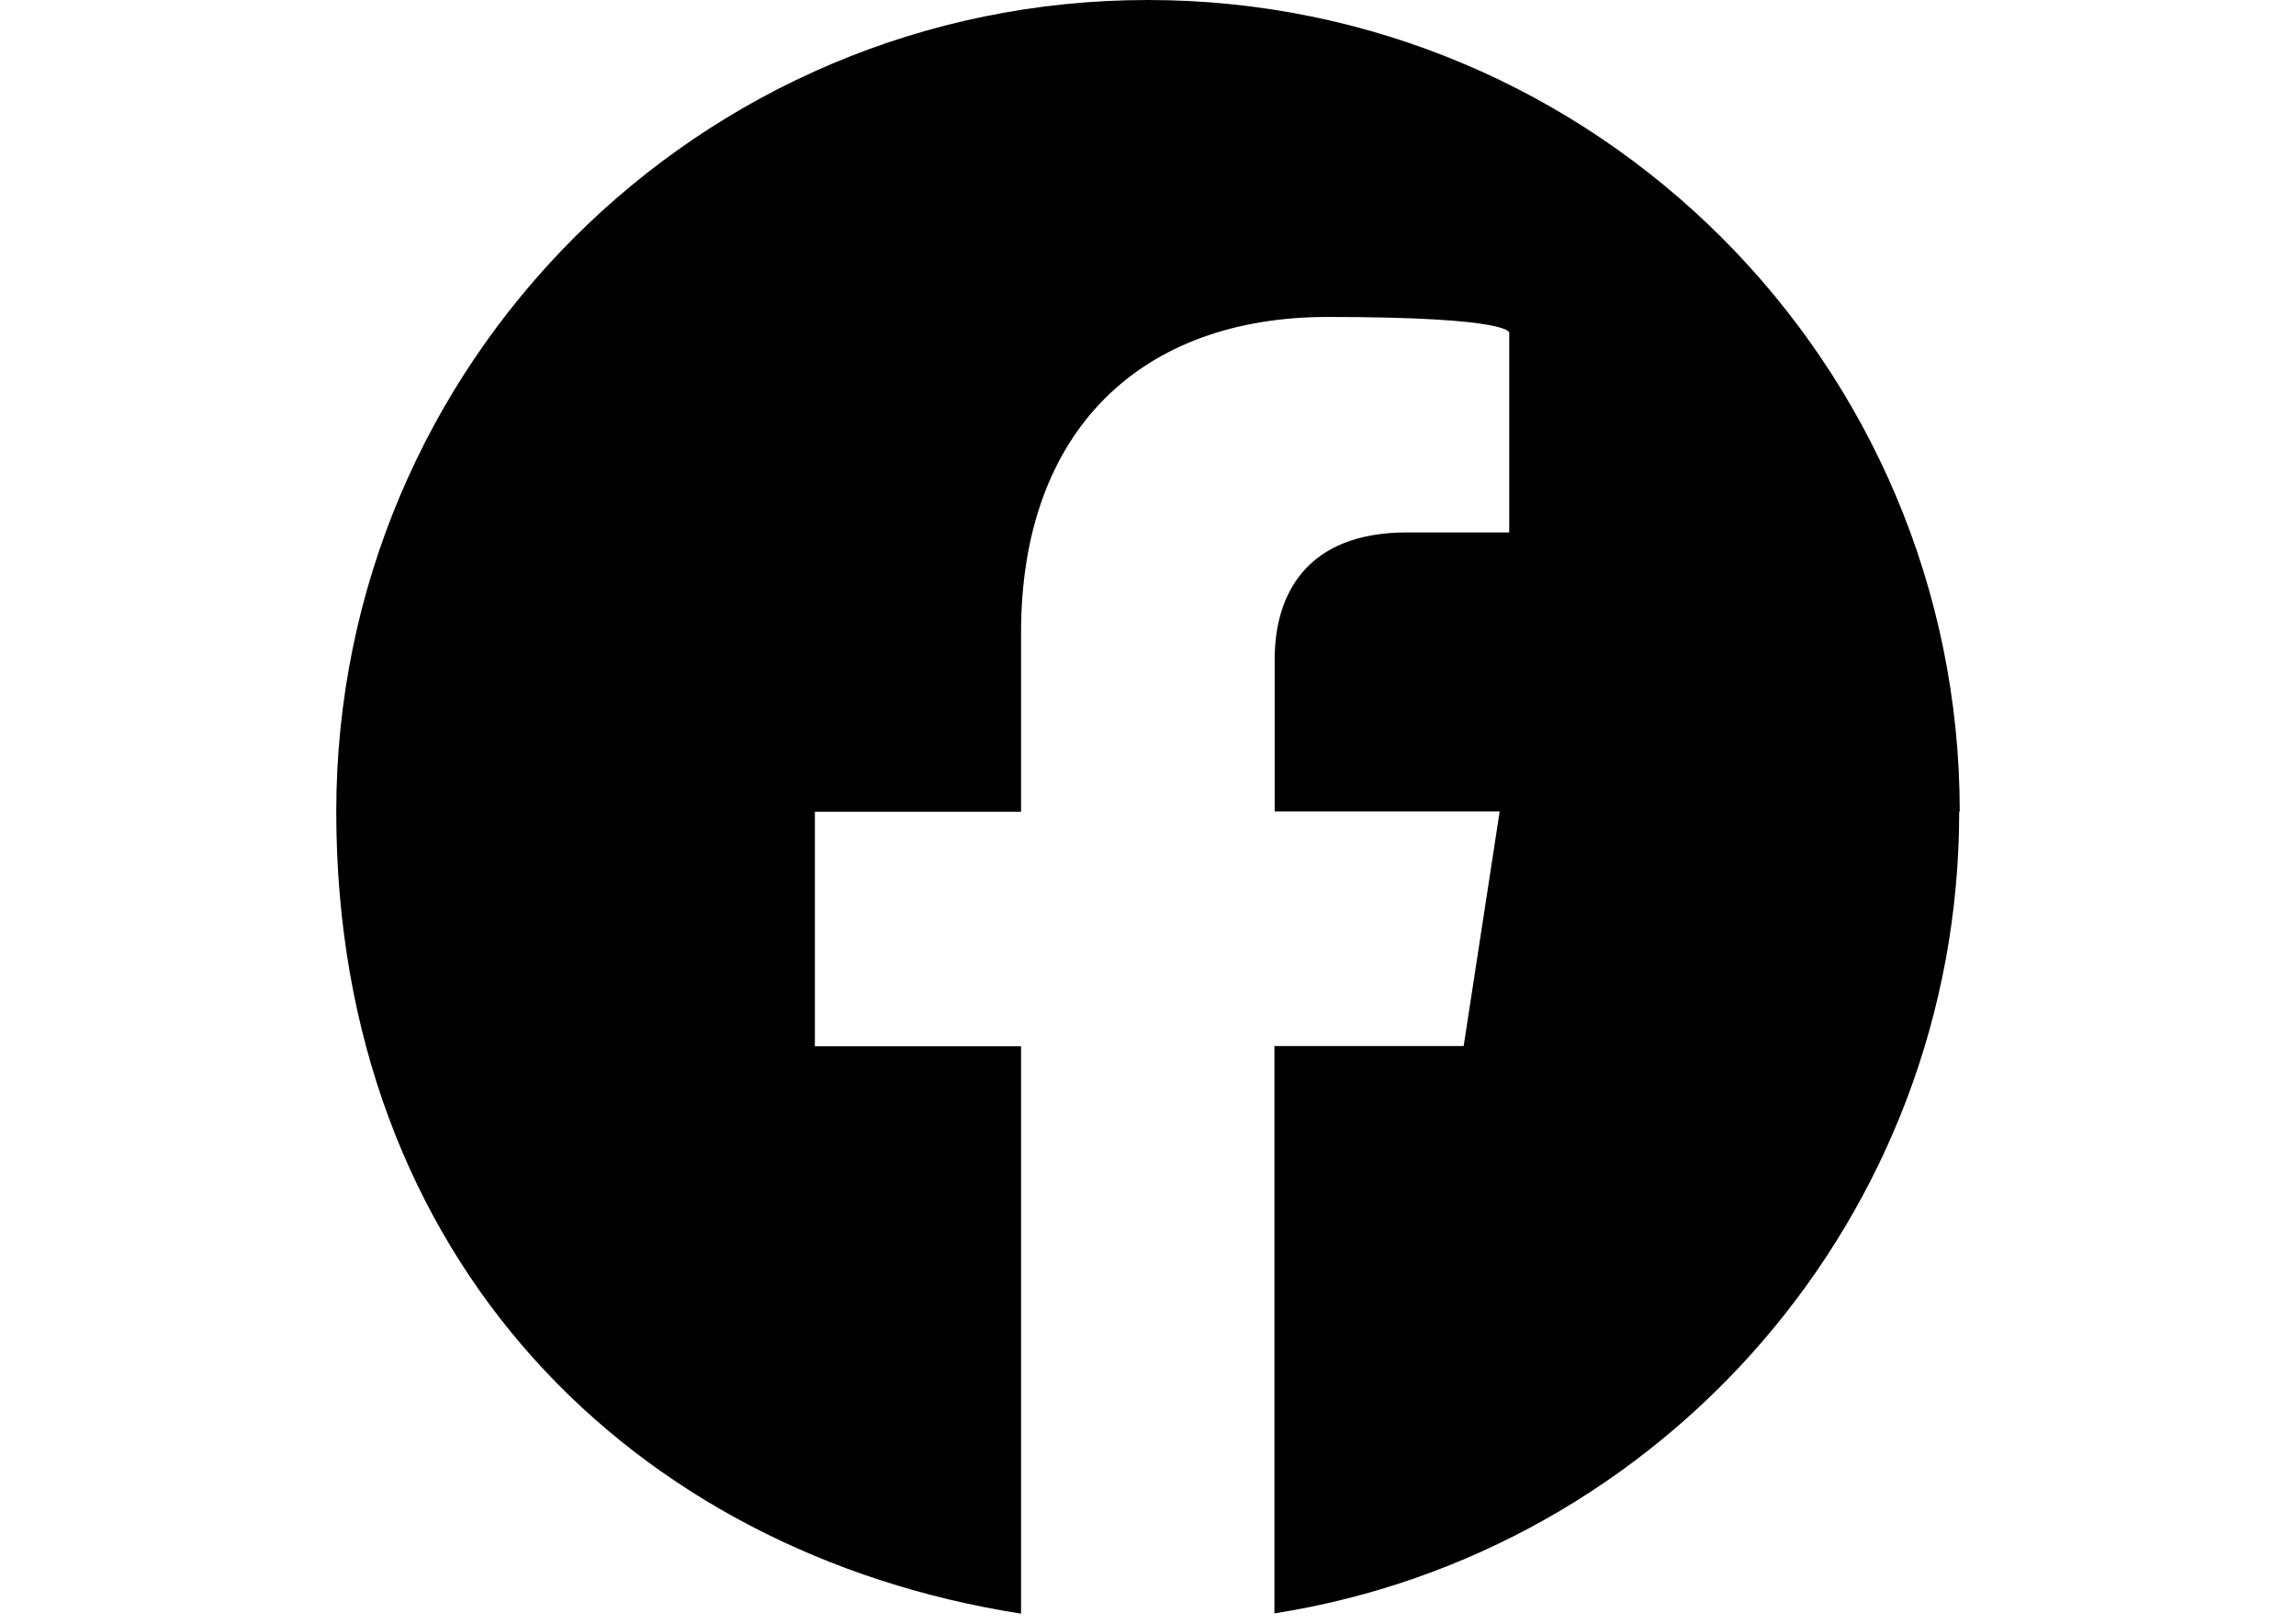 <svg xmlns="http://www.w3.org/2000/svg" xmlns:serif="http://www.serif.com/" id="Calque_1" data-name="Calque 1" viewBox="0 0 841.9 595.3"><defs><style>      .cls-1 {        fill: #000;        stroke-width: 0px;      }    </style></defs><path class="cls-1" d="M718.6,297.6C718.6,133.3,585.3,0,420.9,0S123.3,133.3,123.3,297.6s108.8,271.7,251.1,294v-208h-75.6v-86h75.6v-65.6c0-74.6,44.4-115.8,112.4-115.8s66.6,5.8,66.6,5.8v73.2h-37.5c-37,0-48.5,22.9-48.5,46.5v55.8h82.5l-13.2,86h-69.4v208c142.3-22.3,251.1-145.5,251.1-294Z"></path></svg>